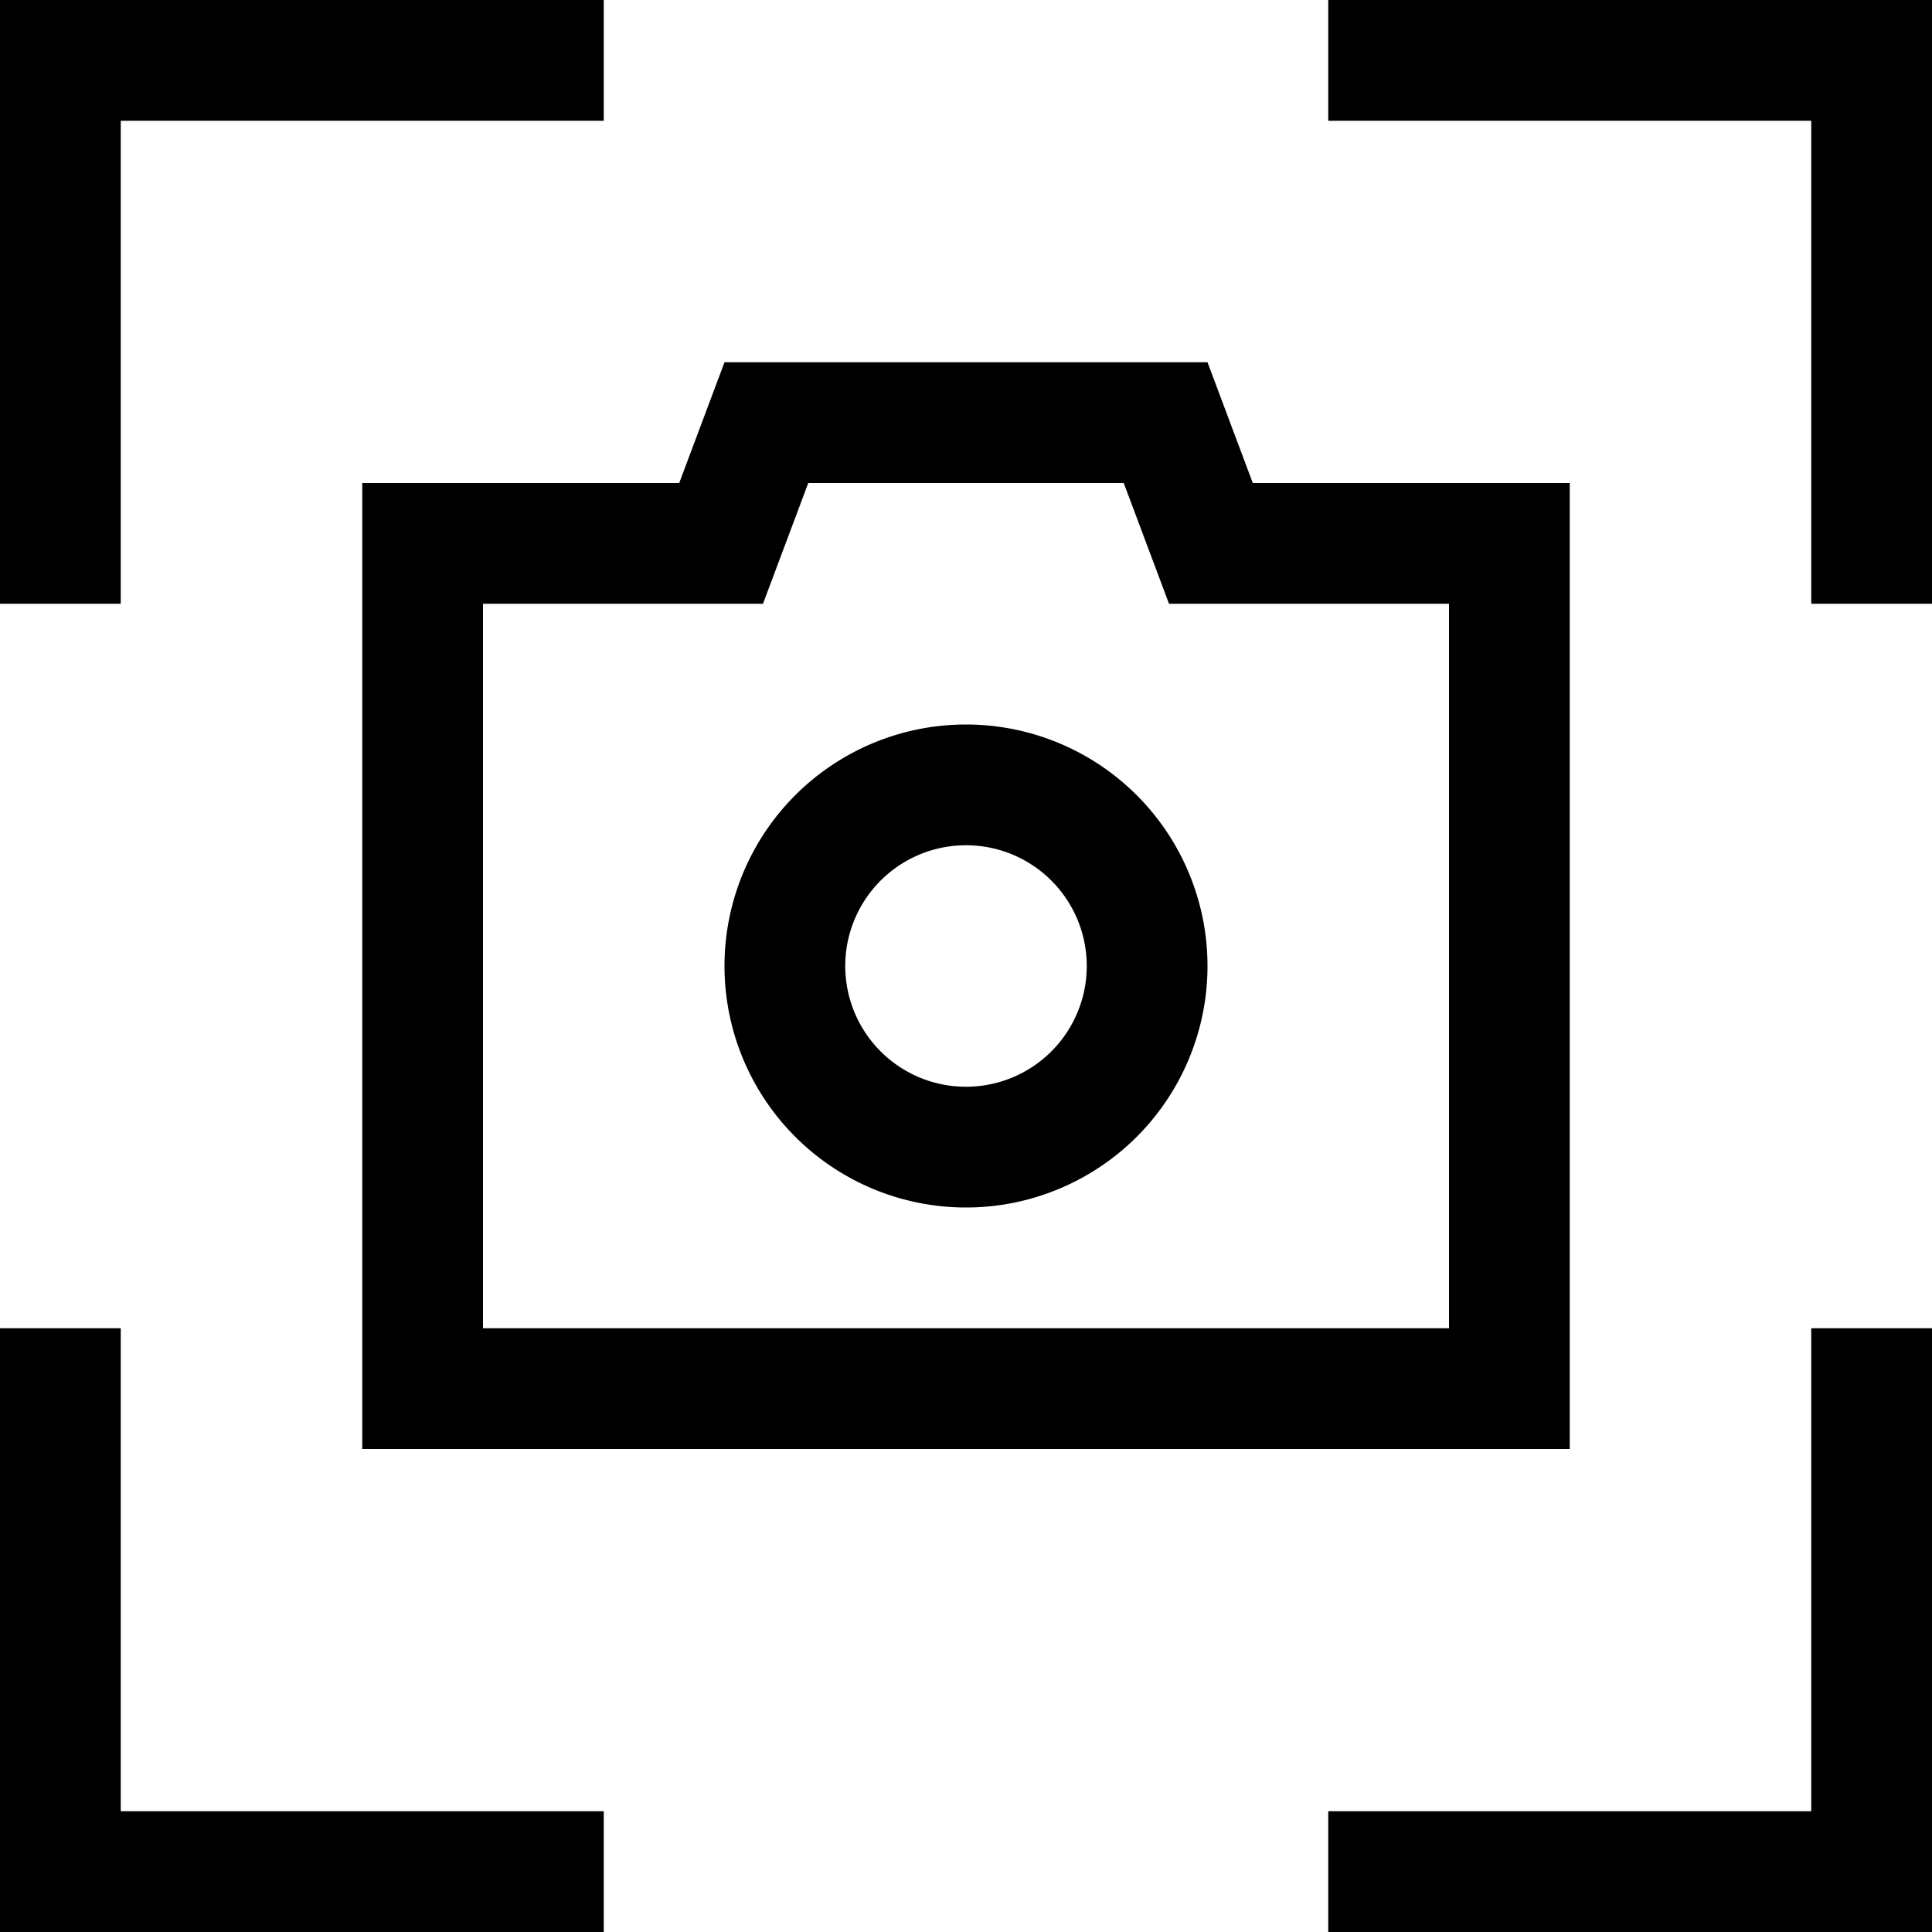 <svg viewBox="0 0 512 512" xmlns="http://www.w3.org/2000/svg"><path d="M0 0H16 144h16V32H144 32V144v16H0V144 16 0zM320 96l12 32h52 32v32V352v32H384 128 96V352 160 128h32 52l12-32H320zm12 64H309.8L302 139.2 297.8 128H214.2L210 139.2 202.2 160H180 128V352H384V160H332zm-44 96a32 32 0 1 0 -64 0 32 32 0 1 0 64 0zm-96 0a64 64 0 1 1 128 0 64 64 0 1 1 -128 0zM496 0h16V16 144v16H480V144 32H368 352V0h16H496zM0 512V496 368 352H32v16V480H144h16v32H144 16 0zm496 0H368 352V480h16H480V368 352h32v16V496v16H496z"></path></svg>